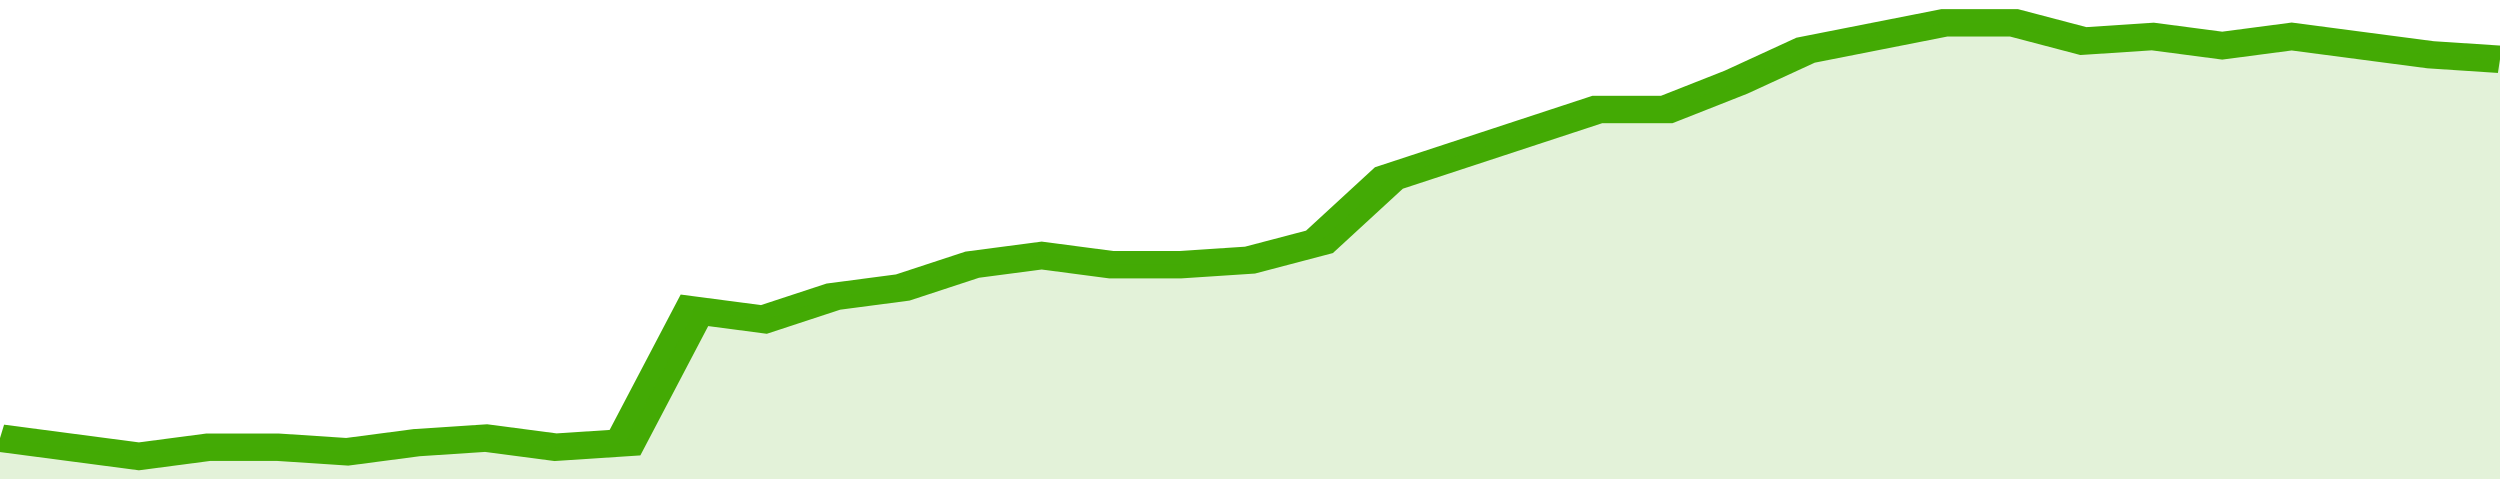<svg xmlns="http://www.w3.org/2000/svg" viewBox="0 0 360 105" width="120" height="23" preserveAspectRatio="none">
				 <polyline fill="none" stroke="#43AA05" stroke-width="6" points="0, 96 10, 98 20, 100 30, 98 40, 98 50, 99 60, 97 70, 96 80, 98 90, 97 100, 68 110, 70 120, 65 130, 63 140, 58 150, 56 160, 58 170, 58 180, 57 190, 53 200, 39 210, 34 220, 29 230, 24 240, 24 250, 18 260, 11 270, 8 280, 5 290, 5 300, 9 310, 8 320, 10 330, 8 340, 10 350, 12 360, 13 360, 13 "> </polyline>
				 <polygon fill="#43AA05" opacity="0.15" points="0, 105 0, 96 10, 98 20, 100 30, 98 40, 98 50, 99 60, 97 70, 96 80, 98 90, 97 100, 68 110, 70 120, 65 130, 63 140, 58 150, 56 160, 58 170, 58 180, 57 190, 53 200, 39 210, 34 220, 29 230, 24 240, 24 250, 18 260, 11 270, 8 280, 5 290, 5 300, 9 310, 8 320, 10 330, 8 340, 10 350, 12 360, 13 360, 105 "></polygon>
			</svg>